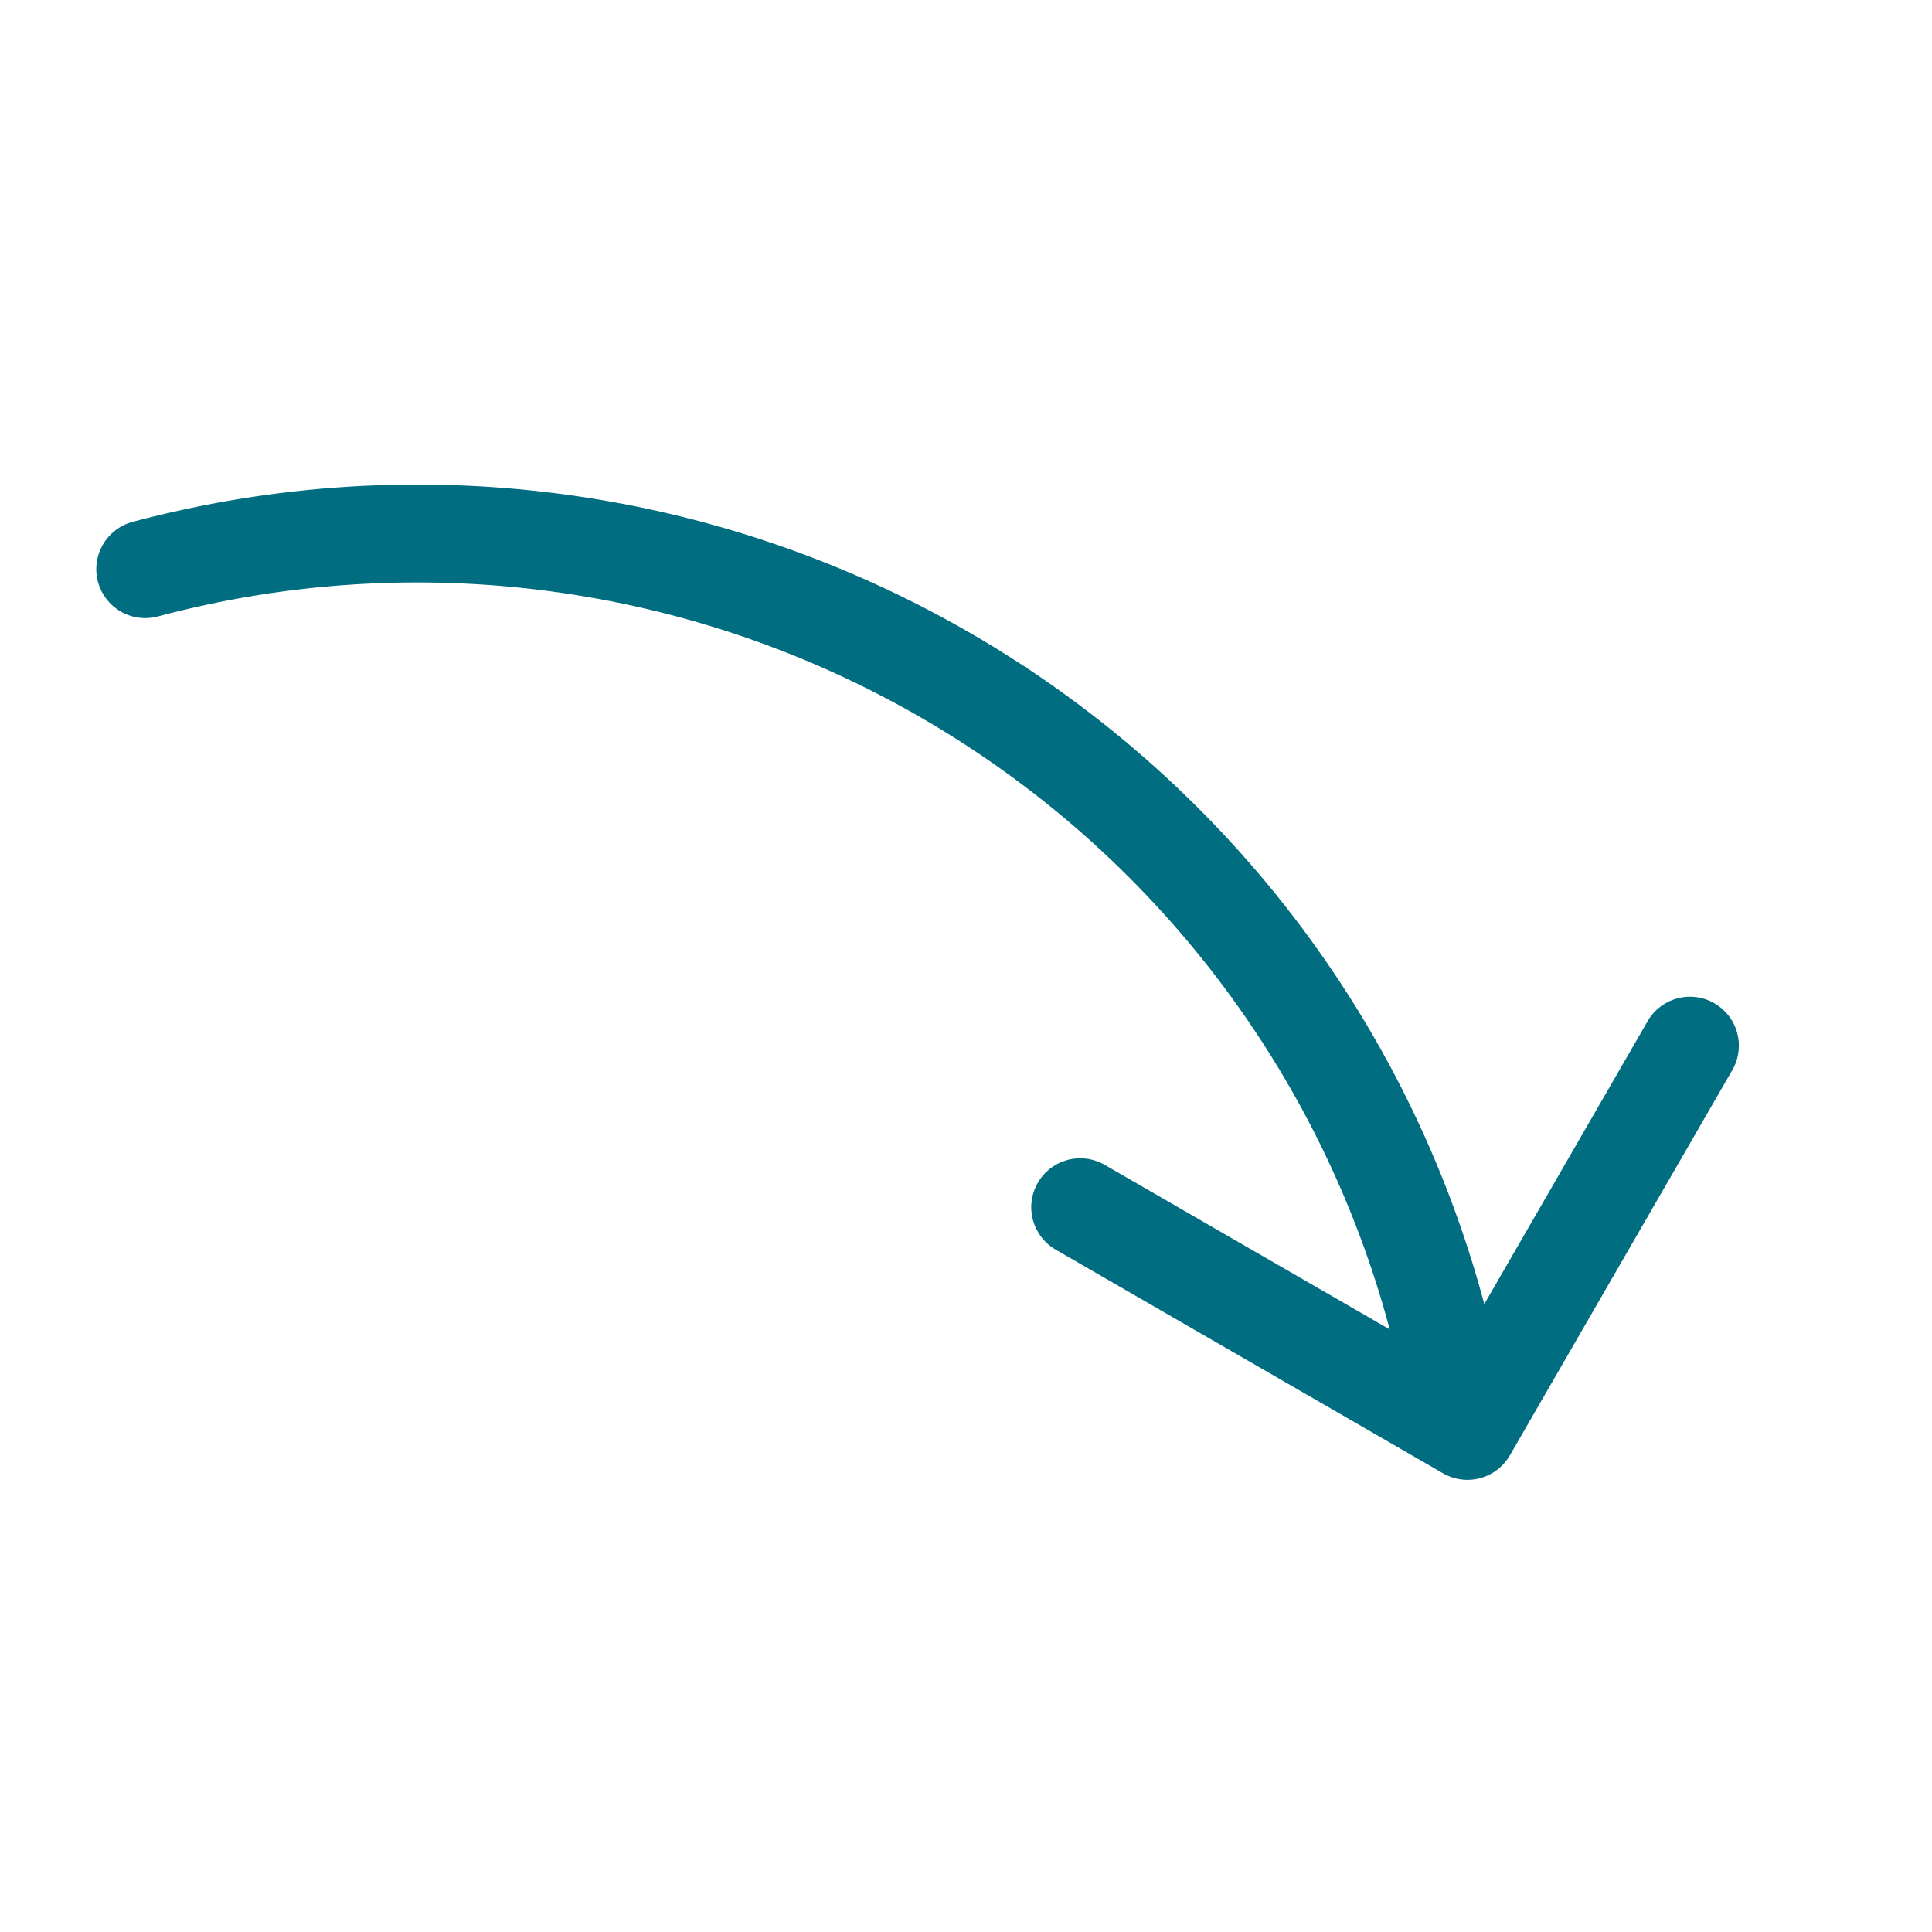 <svg width="108" height="108" viewBox="0 0 108 108" fill="none" xmlns="http://www.w3.org/2000/svg">
<g clip-path="url(#clip0_5_3425)">
<path d="M7.41 29.173C23.229 24.953 40.076 27.189 54.246 35.389C68.416 43.589 78.75 57.082 82.973 72.9L92.172 56.966C92.554 56.376 93.148 55.956 93.831 55.792C94.514 55.628 95.234 55.733 95.841 56.086C96.449 56.438 96.898 57.01 97.095 57.684C97.292 58.358 97.223 59.083 96.901 59.707L84.403 81.354C84.223 81.665 83.984 81.939 83.699 82.157C83.413 82.376 83.088 82.537 82.741 82.63C82.393 82.723 82.031 82.747 81.674 82.7C81.318 82.653 80.974 82.536 80.663 82.356L59.016 69.858C58.705 69.678 58.432 69.439 58.213 69.154C57.994 68.868 57.833 68.543 57.74 68.196C57.647 67.849 57.623 67.486 57.67 67.13C57.717 66.773 57.834 66.43 58.014 66.118C58.194 65.807 58.433 65.534 58.718 65.315C59.003 65.097 59.329 64.936 59.676 64.843C60.023 64.75 60.386 64.726 60.742 64.773C61.098 64.82 61.442 64.937 61.753 65.116L77.687 74.316C73.84 59.9 64.424 47.602 51.51 40.128C38.597 32.654 23.243 30.614 8.826 34.458C8.125 34.646 7.379 34.548 6.75 34.185C6.122 33.822 5.663 33.225 5.475 32.524C5.288 31.823 5.386 31.076 5.749 30.448C6.112 29.819 6.709 29.361 7.41 29.173Z" fill="#006D80"/>
</g>
<defs>
<clipPath id="clip0_5_3425">
<rect width="87.554" height="87.554" fill="white" transform="matrix(-0.966 0.259 0.259 0.966 84.571 0)"/>
</clipPath>
</defs>
</svg>

